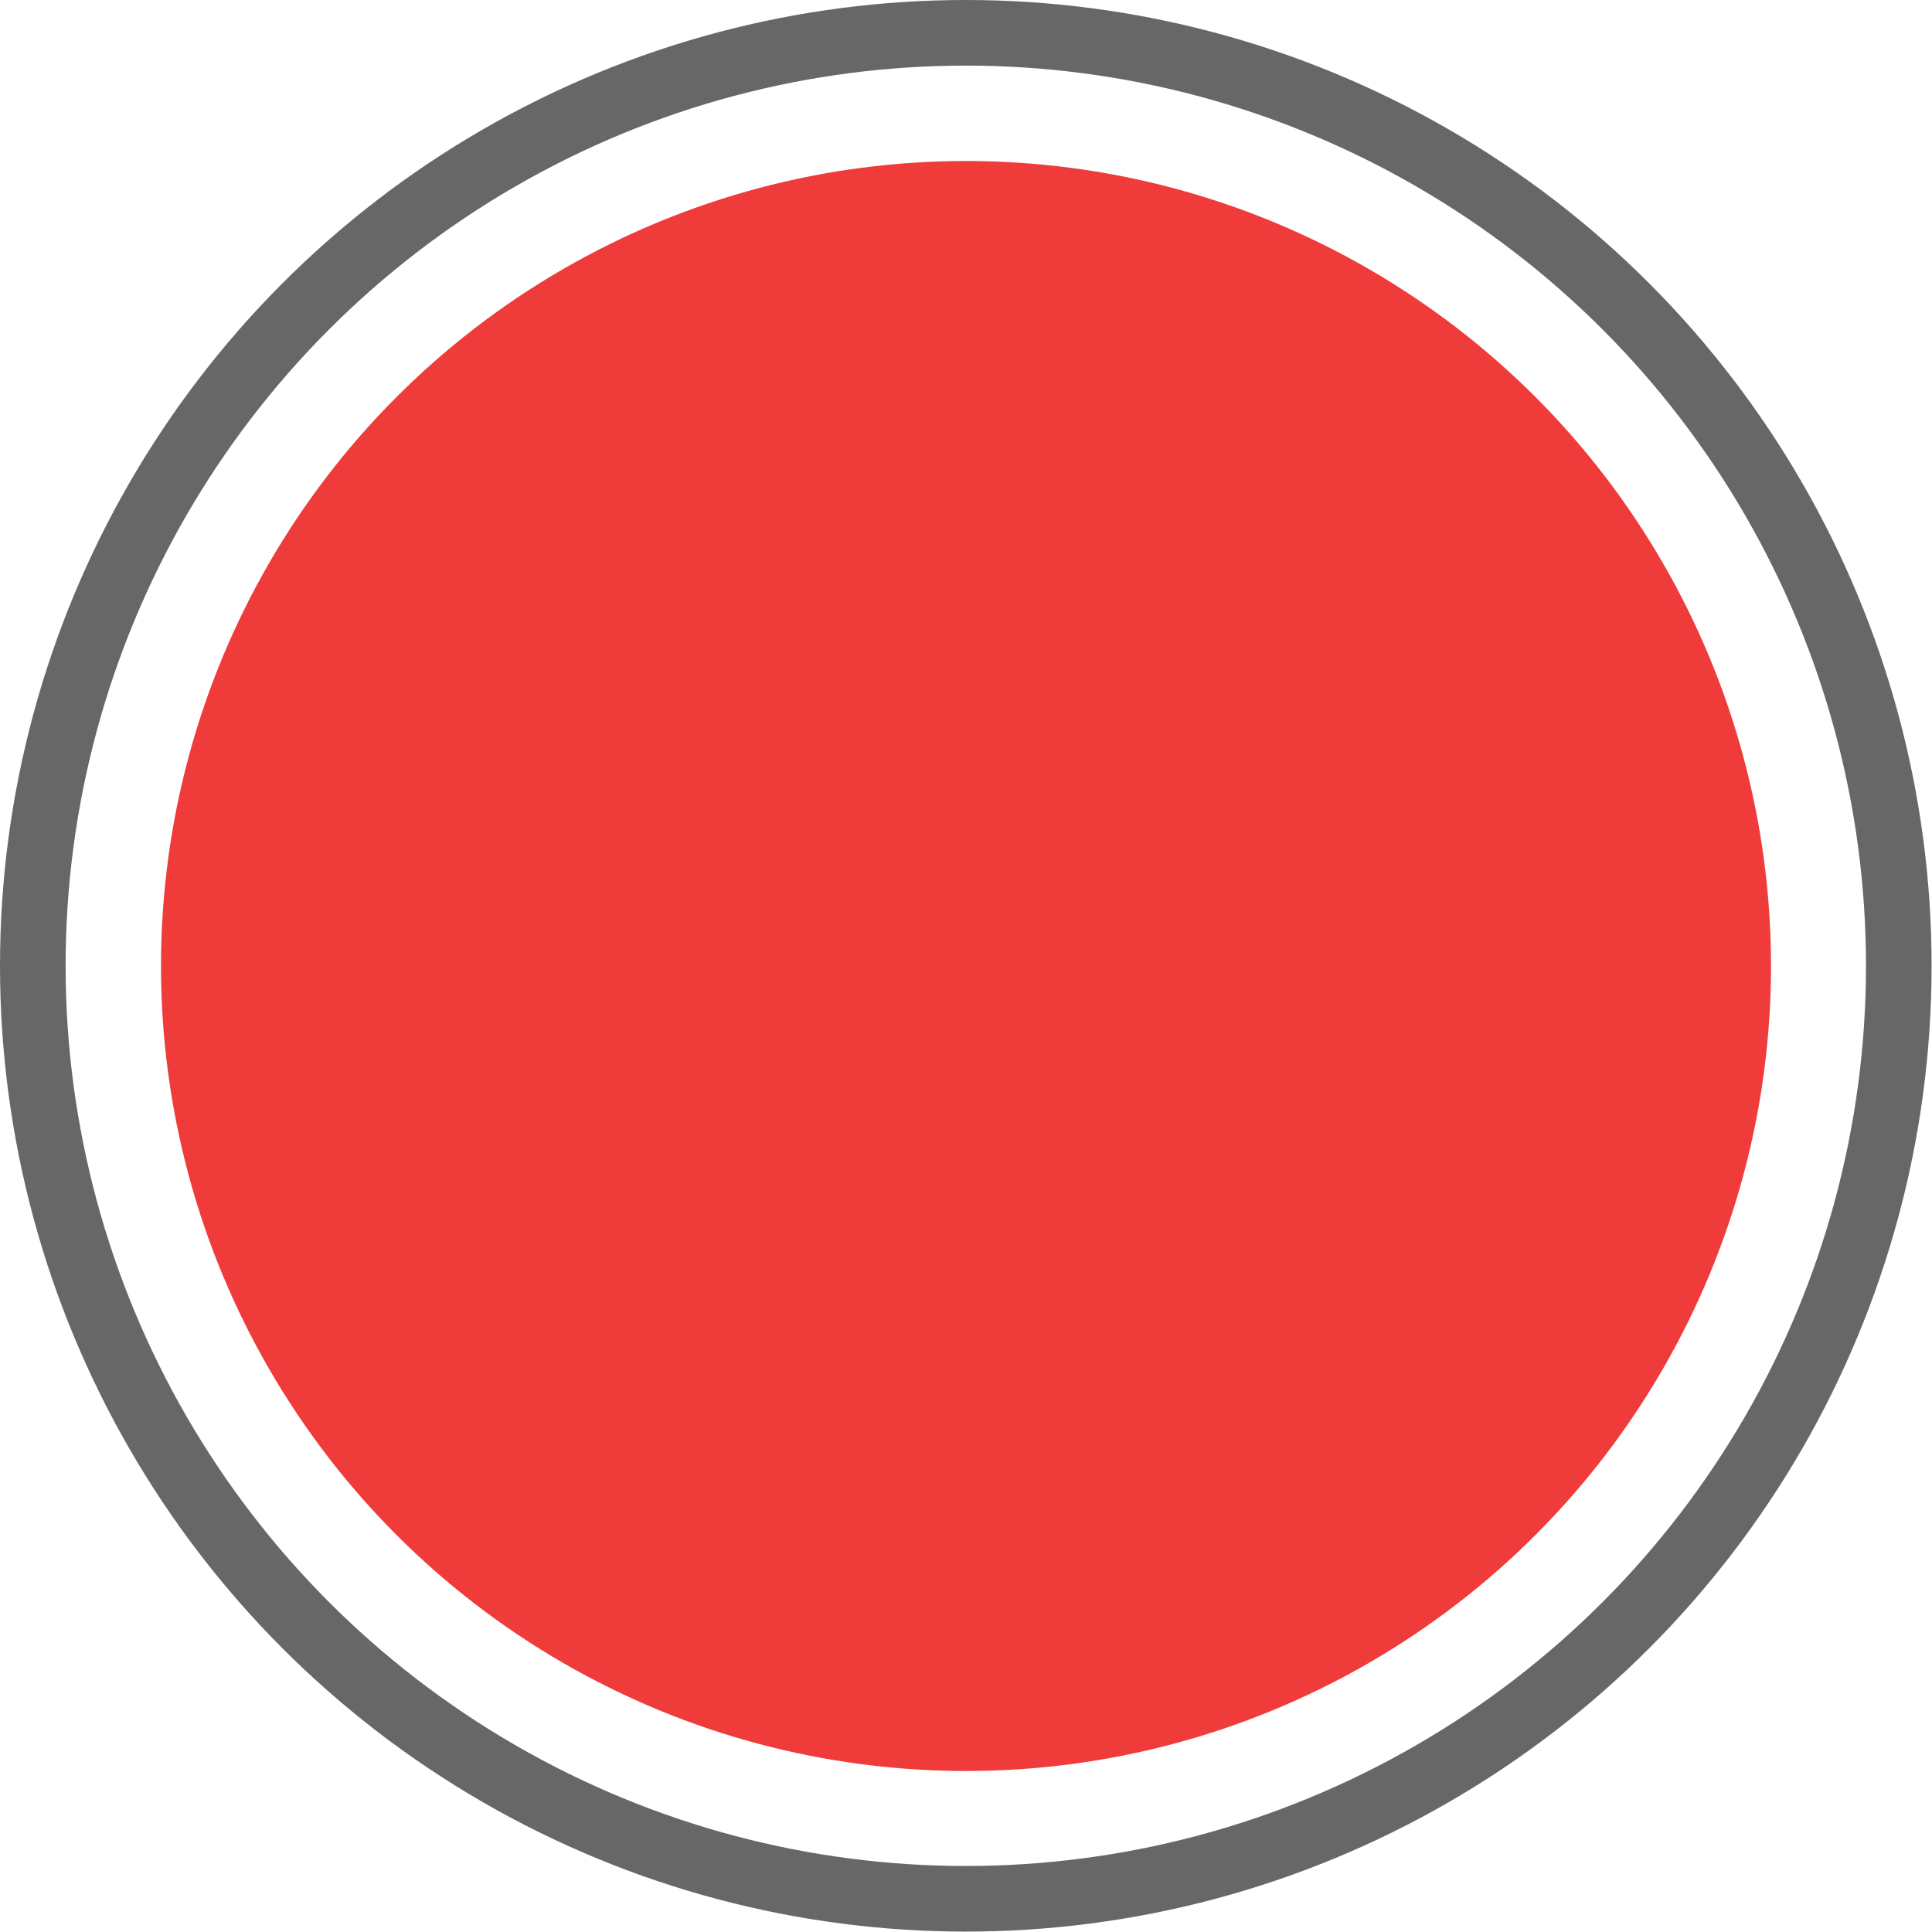 <svg id="8144eba0-f0ad-4107-9f68-031111348697" data-name="Highlight" xmlns="http://www.w3.org/2000/svg" viewBox="0 0 96 96"><defs><style>.\38 9ad2534-090b-4a50-90a7-4a803e94cbc5{fill:none;stroke:#666766;stroke-miterlimit:10;stroke-width:3.26px;}.\37 fc8d78f-12b2-4dad-af55-9bbc16f20649{fill:#ef3b39;}</style></defs><title>dot-red-full</title><circle class="89ad2534-090b-4a50-90a7-4a803e94cbc5" cx="47.99" cy="47.99" r="46.36"/><circle class="7fc8d78f-12b2-4dad-af55-9bbc16f20649" cx="48" cy="48" r="40"/></svg>